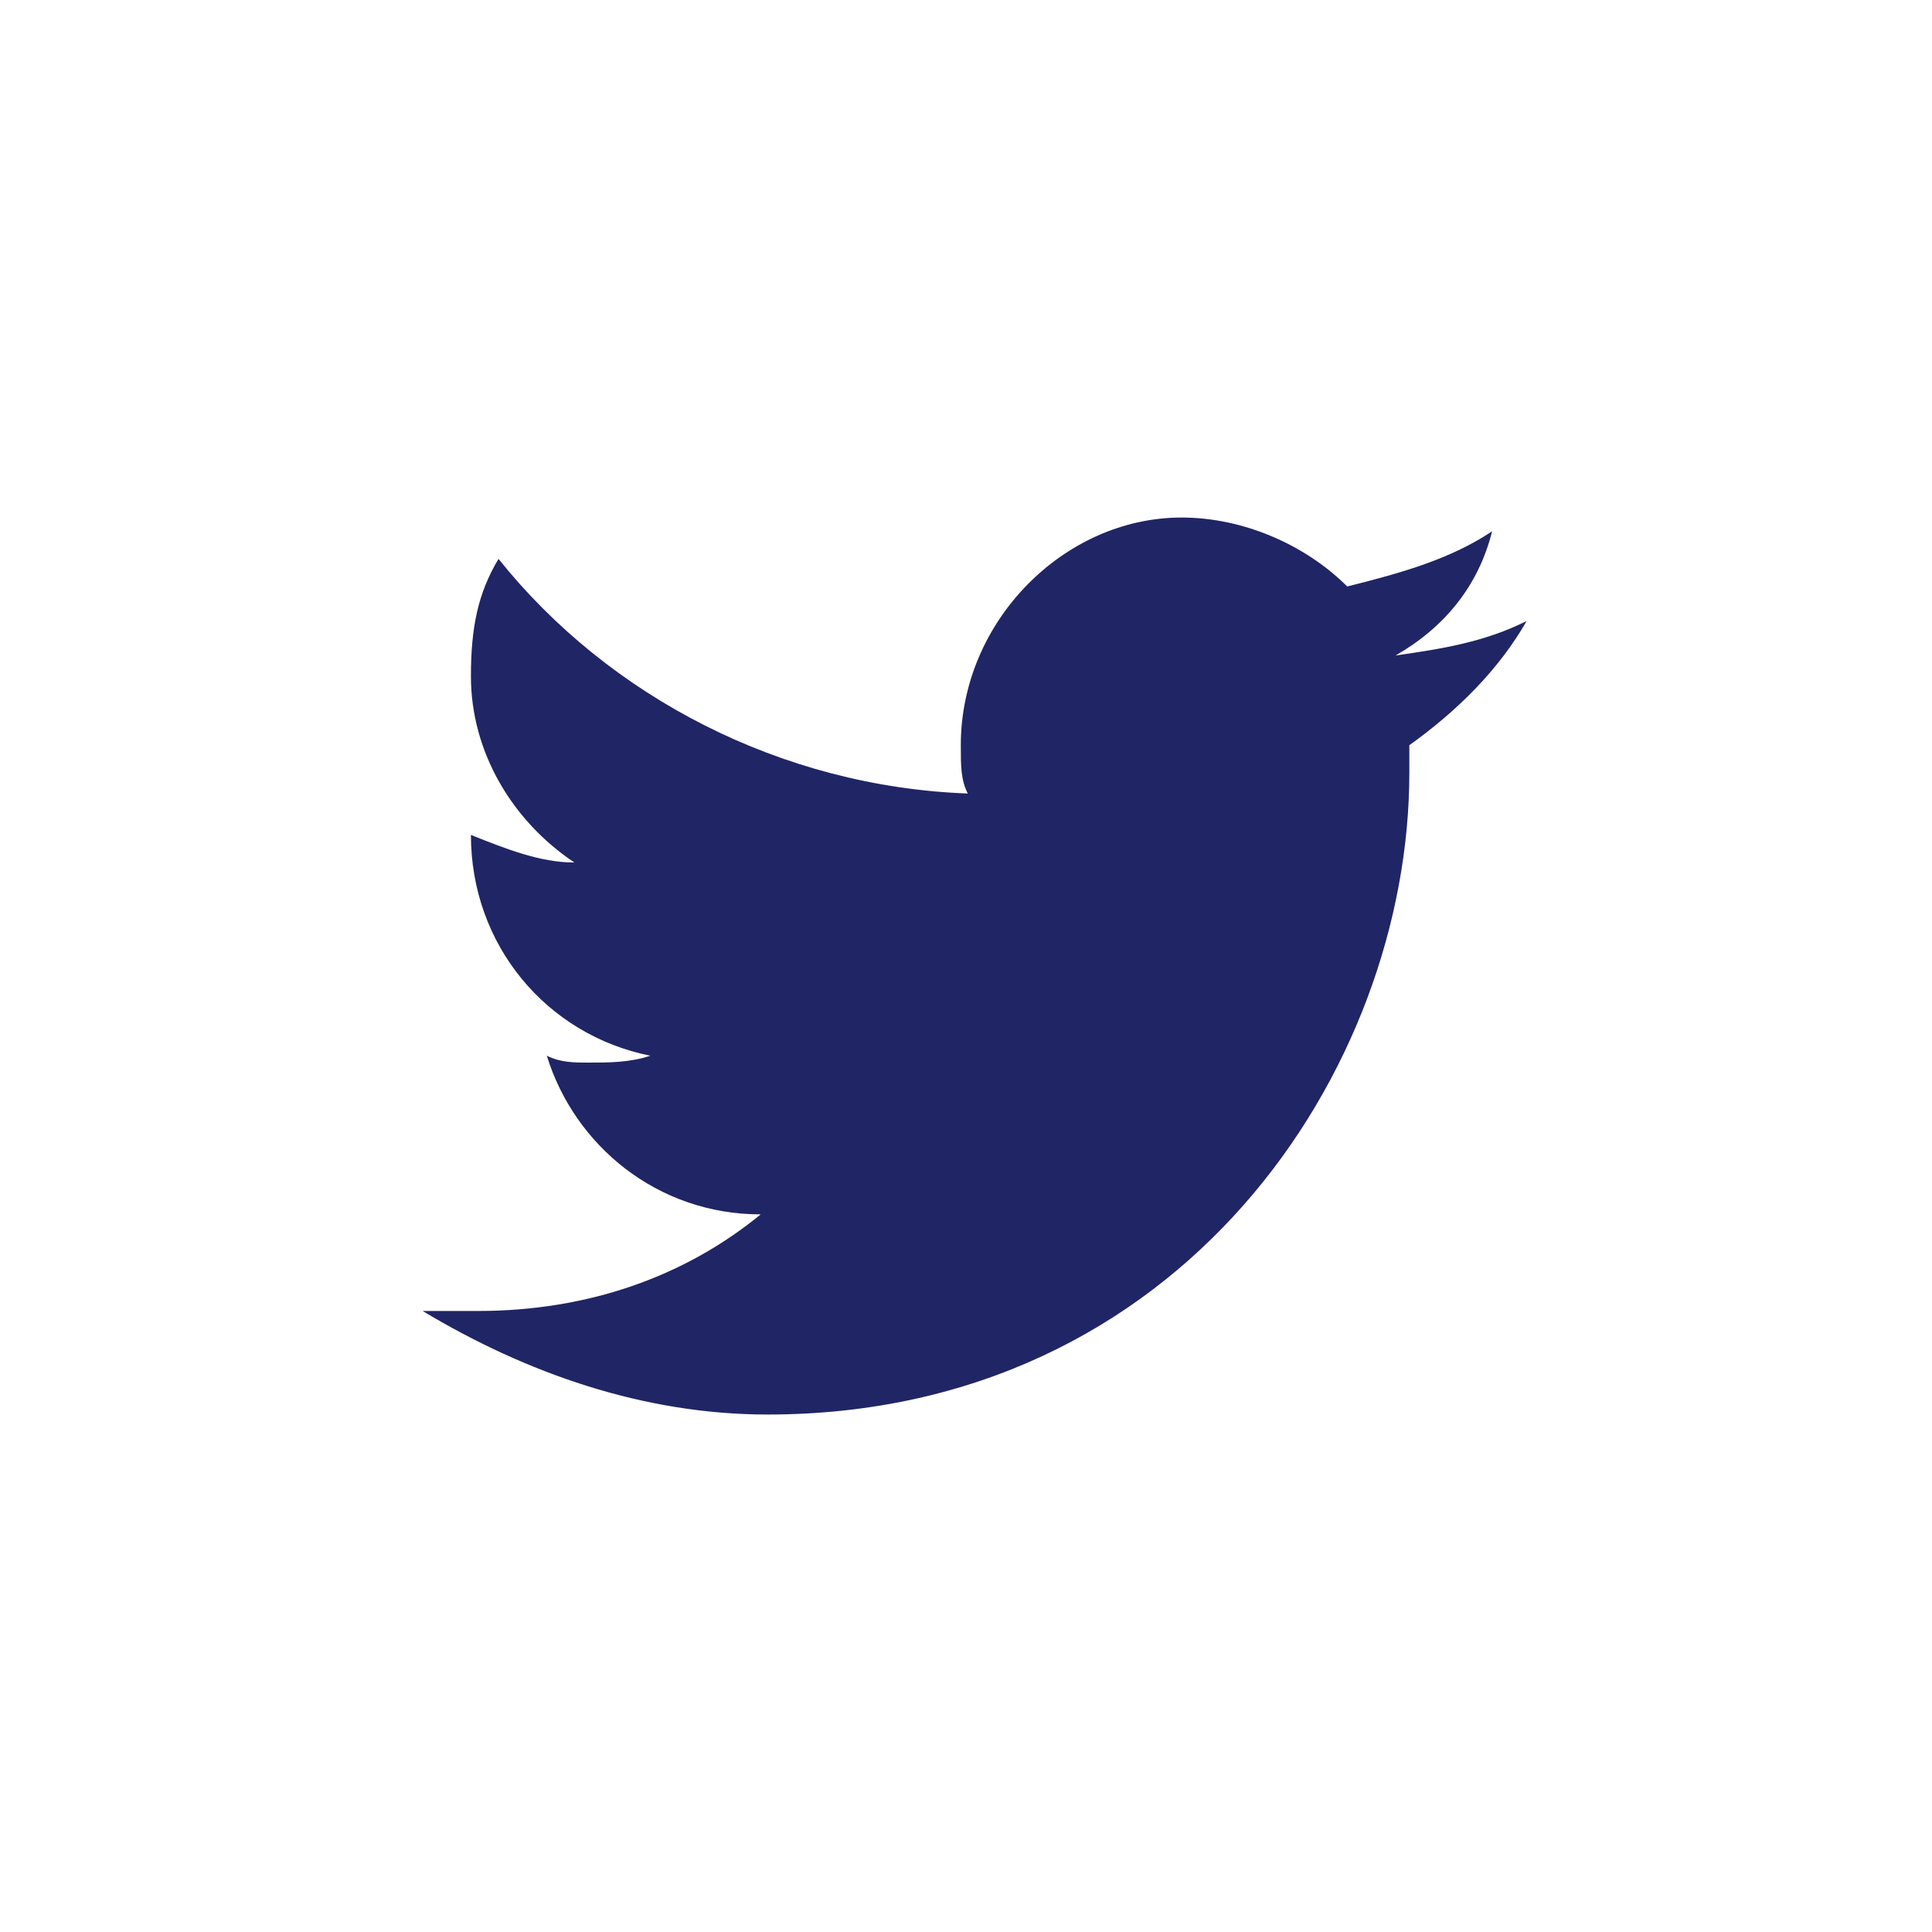 <svg width="32" height="32" viewBox="0 0 32 32" fill="none" xmlns="http://www.w3.org/2000/svg">
<path fill-rule="evenodd" clip-rule="evenodd" d="M25.286 10.286C24.6 10.629 23.914 10.743 23.114 10.857C23.914 10.4 24.486 9.714 24.714 8.8C24.029 9.257 23.229 9.486 22.314 9.714C21.629 9.029 20.6 8.572 19.571 8.572C17.629 8.572 15.914 10.286 15.914 12.343C15.914 12.686 15.914 12.914 16.029 13.143C12.943 13.029 10.086 11.543 8.257 9.257C7.914 9.829 7.8 10.4 7.8 11.2C7.8 12.457 8.486 13.6 9.514 14.286C8.943 14.286 8.371 14.057 7.8 13.829C7.8 15.657 9.057 17.143 10.771 17.486C10.429 17.6 10.086 17.6 9.743 17.6C9.514 17.6 9.286 17.6 9.057 17.486C9.514 18.971 10.886 20.114 12.6 20.114C11.343 21.143 9.743 21.714 7.914 21.714C7.571 21.714 7.343 21.714 7 21.714C8.714 22.743 10.657 23.429 12.714 23.429C19.571 23.429 23.343 17.714 23.343 12.8C23.343 12.686 23.343 12.457 23.343 12.343C24.143 11.771 24.829 11.086 25.286 10.286Z" fill="#202565"/>
</svg>
